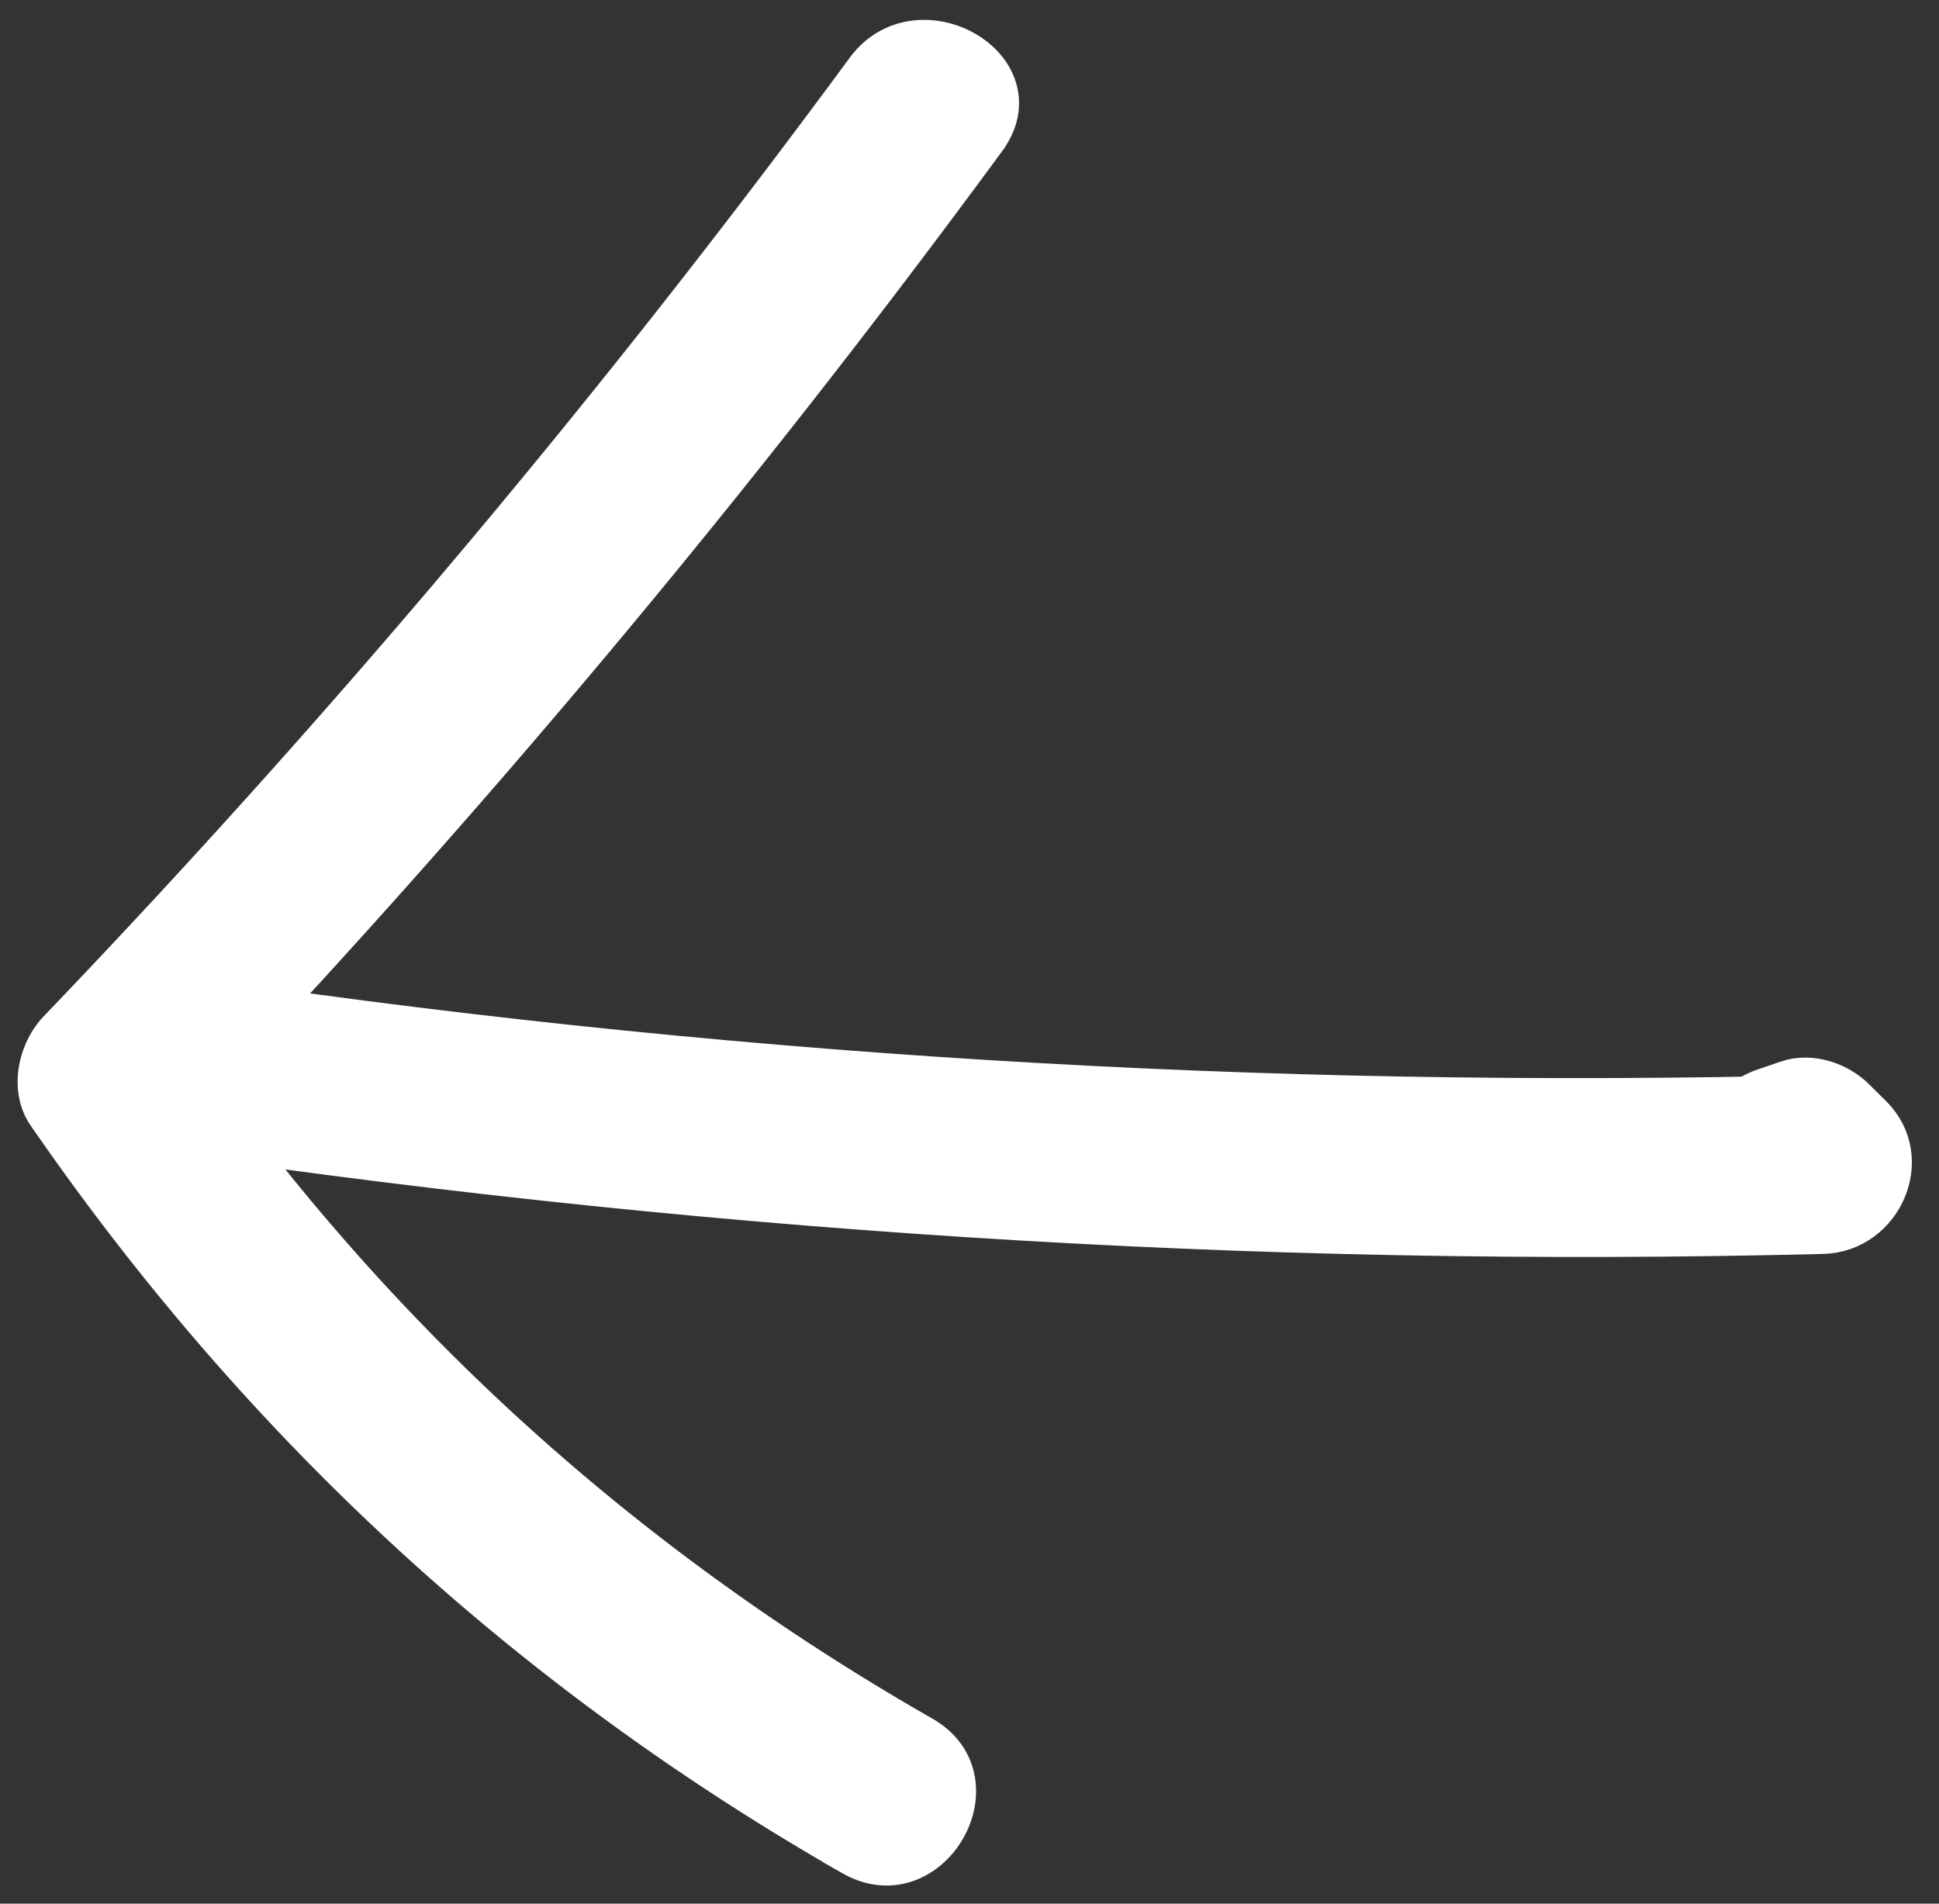<svg xmlns="http://www.w3.org/2000/svg" width="55" height="54" viewBox="0 0 55 54"><rect x="0" y="0" width="55" height="54" fill="#333333" stroke="none"/><g><g><g><g><path fill="#fff" d="M24.139 52.7C14.903 47.423 7.32 40.398 1.282 31.645c-.516-.749-.273-1.85.319-2.47A274.617 274.617 0 0 0 24.498 1.943c1.538-2.092 5.076-.061 3.52 2.056A282.914 282.914 0 0 1 4.482 32.057l.319-2.47c5.643 8.179 12.768 14.665 21.393 19.595 2.277 1.3.227 4.823-2.056 3.519z"/><path fill="none" stroke="#fff" stroke-miterlimit="20" d="M24.139 52.7C14.903 47.423 7.32 40.398 1.282 31.645c-.516-.749-.273-1.85.319-2.47A274.617 274.617 0 0 0 24.498 1.943c1.538-2.092 5.076-.061 3.52 2.056A282.914 282.914 0 0 1 4.482 32.057l.319-2.47c5.643 8.179 12.768 14.665 21.393 19.595 2.277 1.3.227 4.823-2.056 3.519z"/></g></g><g><g><path fill="#fff" d="M4.43 28.058c15.668 2.383 31.435 3.337 47.276 2.936l-1.441 3.479.848.263c-2.487.85-3.555-3.085-1.083-3.93l.648-.221c.679-.232 1.49.035 1.982.523l.487.483c1.279 1.27.302 3.435-1.441 3.479-16.215.41-32.327-.643-48.36-3.082-2.584-.394-1.486-4.321 1.084-3.93z"/><path fill="none" stroke="#fff" stroke-miterlimit="20" d="M4.43 28.058c15.668 2.383 31.435 3.337 47.276 2.936l-1.441 3.479.848.263c-2.487.85-3.555-3.085-1.083-3.93l.648-.221c.679-.232 1.49.035 1.982.523l.487.483c1.279 1.27.302 3.435-1.441 3.479-16.215.41-32.327-.643-48.36-3.082-2.584-.394-1.486-4.321 1.084-3.93z"/></g></g></g></g></svg>